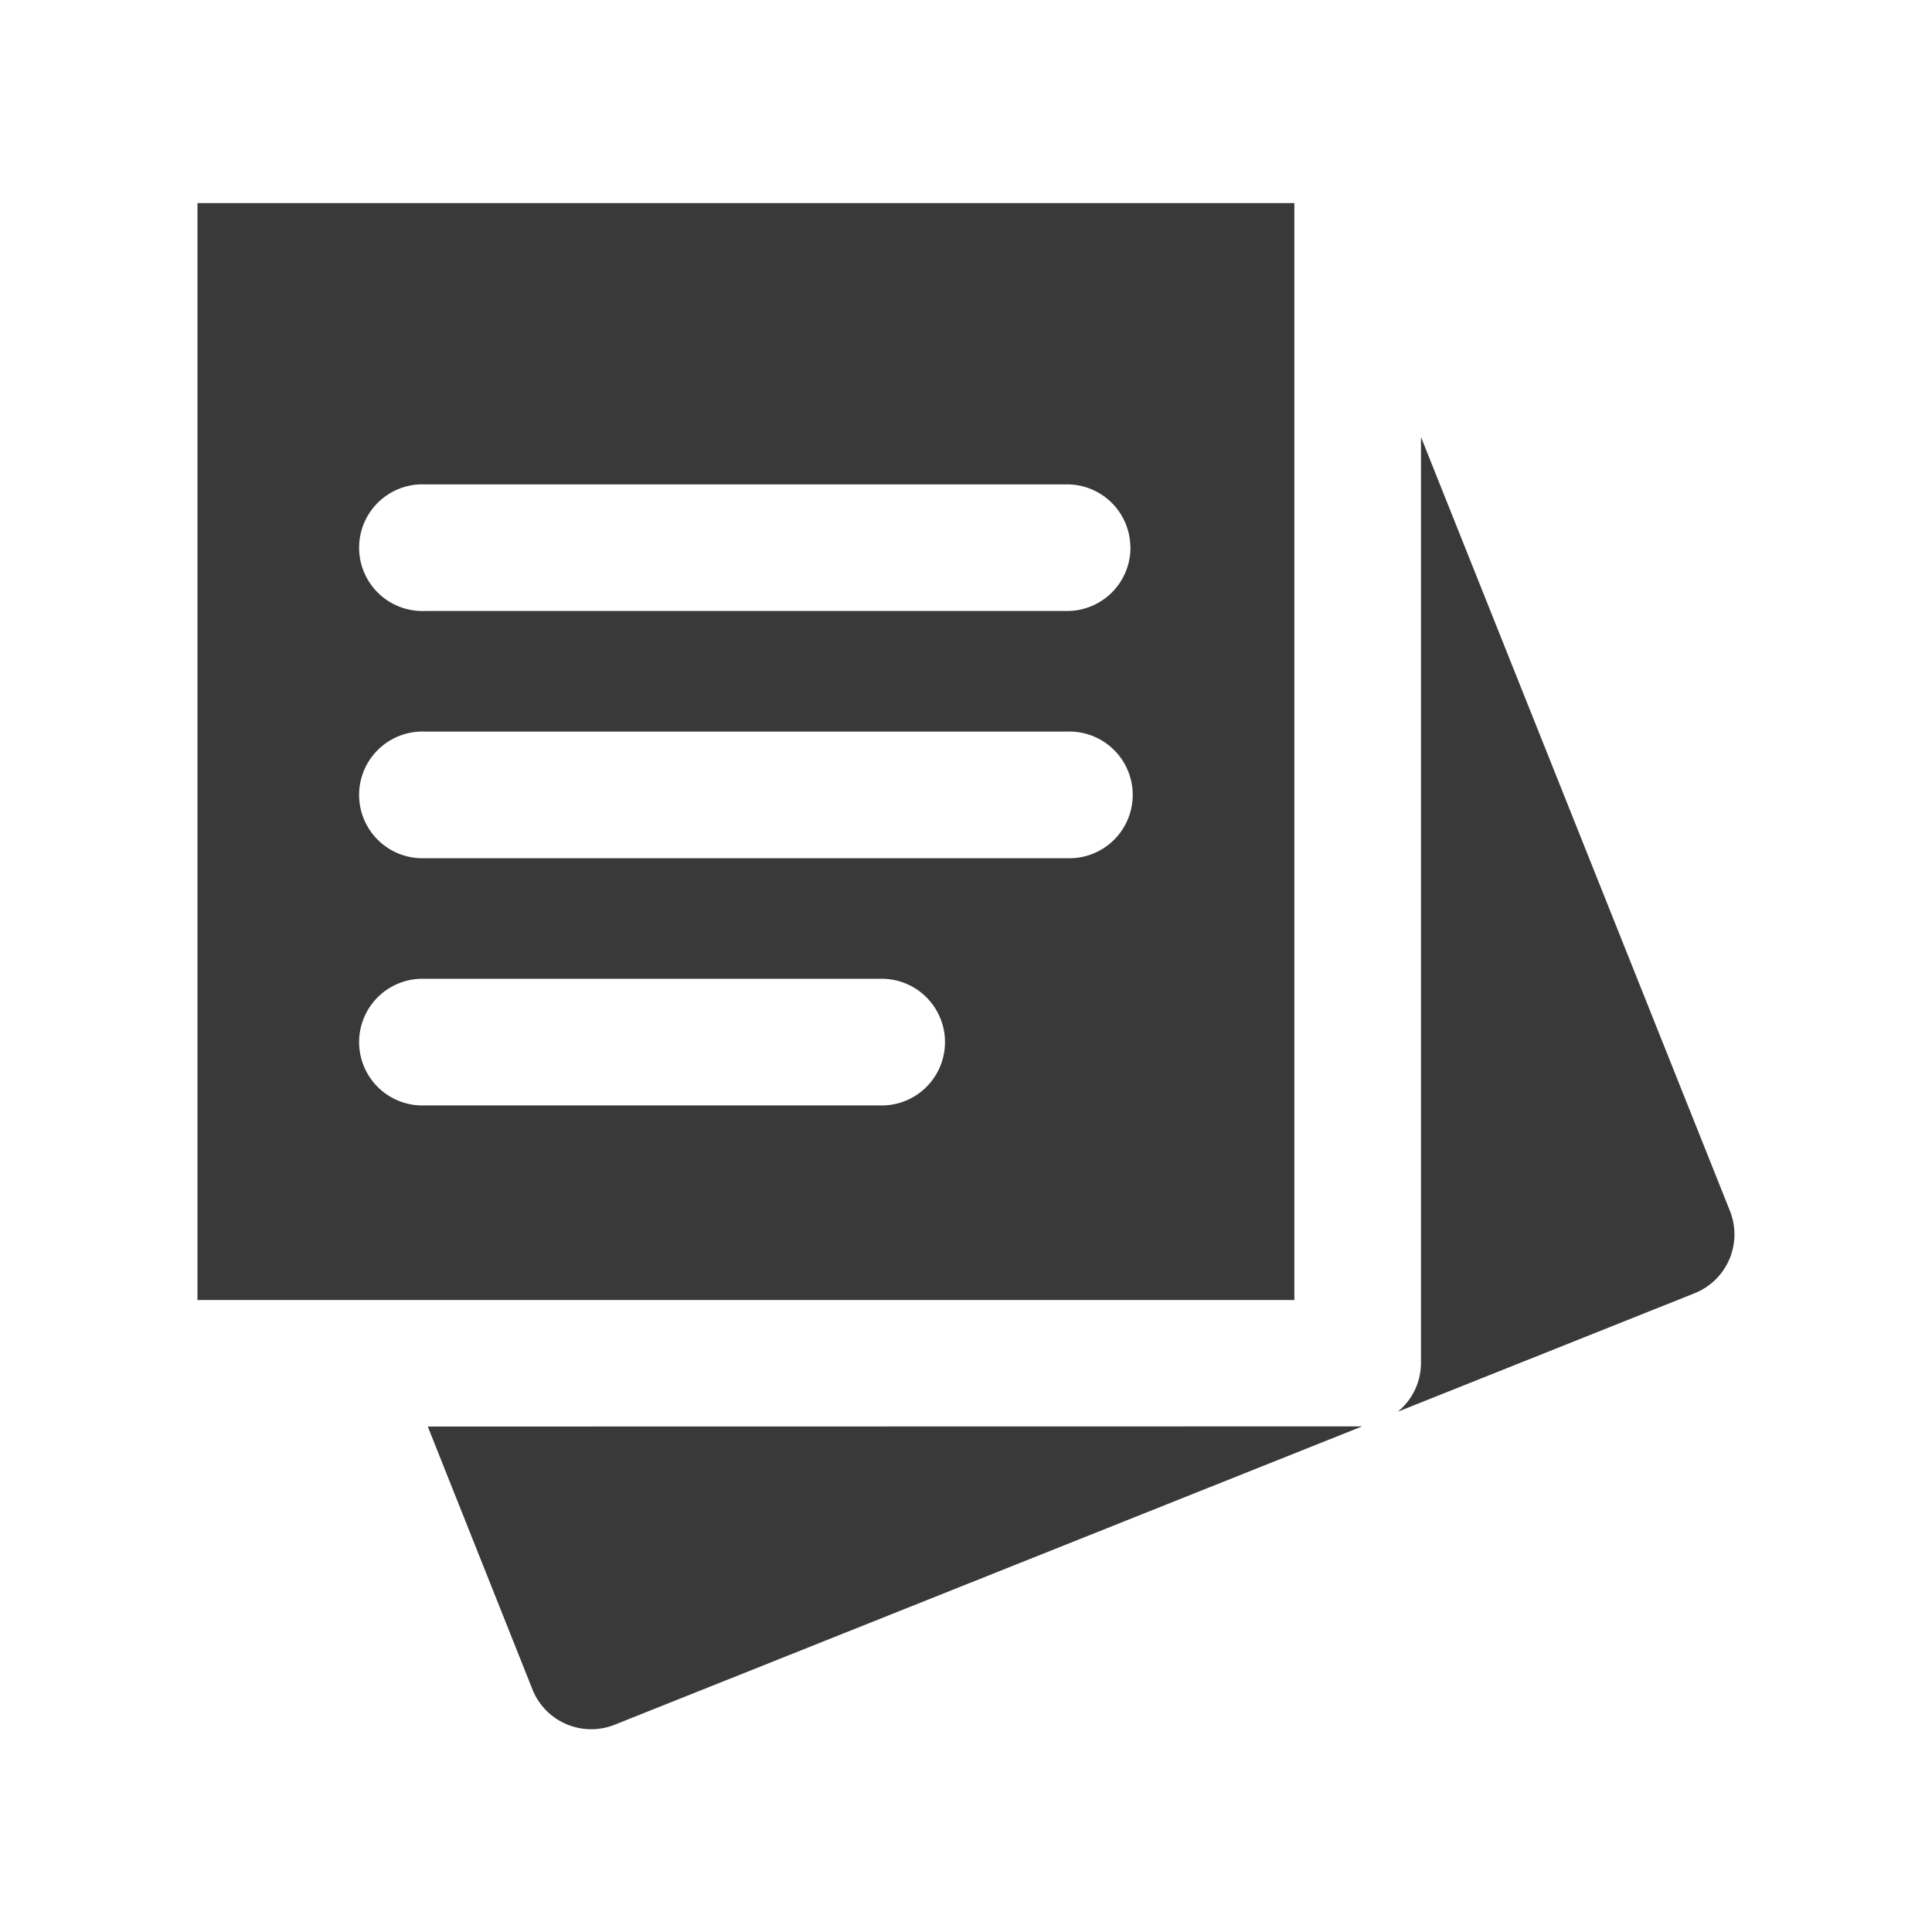 <svg xmlns="http://www.w3.org/2000/svg" width="24" height="24" viewBox="0 0 24 24">
  <g id="Group_20114" data-name="Group 20114" transform="translate(-453.339 -261.339)">
    <rect id="Rectangle_4640" data-name="Rectangle 4640" width="24" height="24" transform="translate(453.339 261.339)" fill="rgba(255,255,255,0)"/>
    <g id="Post_it" data-name="Post it" transform="translate(381.829 257.702)">
      <path id="Path_46302" data-name="Path 46302" d="M128.513,440.259l1.3,3.265a.786.786,0,0,0,1.022.439l9.285-3.706c-.02,0-.039,0-.059,0Z" transform="translate(-51.689 -418.901)" fill="#39393a"/>
      <path id="Path_46303" data-name="Path 46303" d="M362.42,215.6l-3.839-9.616v11.5a.785.785,0,0,1-.288.608l3.687-1.472a.787.787,0,0,0,.439-1.022Z" transform="translate(-269.419 -196.918)" fill="#39393a"/>
      <path id="Path_46304" data-name="Path 46304" d="M73.963,150.5v13.626H87.589V150.5Zm8.472,11.209H76.786a.787.787,0,1,1,0-1.573h5.648a.787.787,0,1,1,0,1.573Zm2.331-3.071h-7.98a.787.787,0,1,1,0-1.573h7.98a.787.787,0,1,1,0,1.573Zm.787-3.858a.787.787,0,0,1-.787.787h-7.98a.787.787,0,1,1,0-1.573h7.98A.787.787,0,0,1,85.552,154.778Z" transform="translate(0 -144.34)" fill="#39393a"/>
    </g>
  </g>
</svg>
